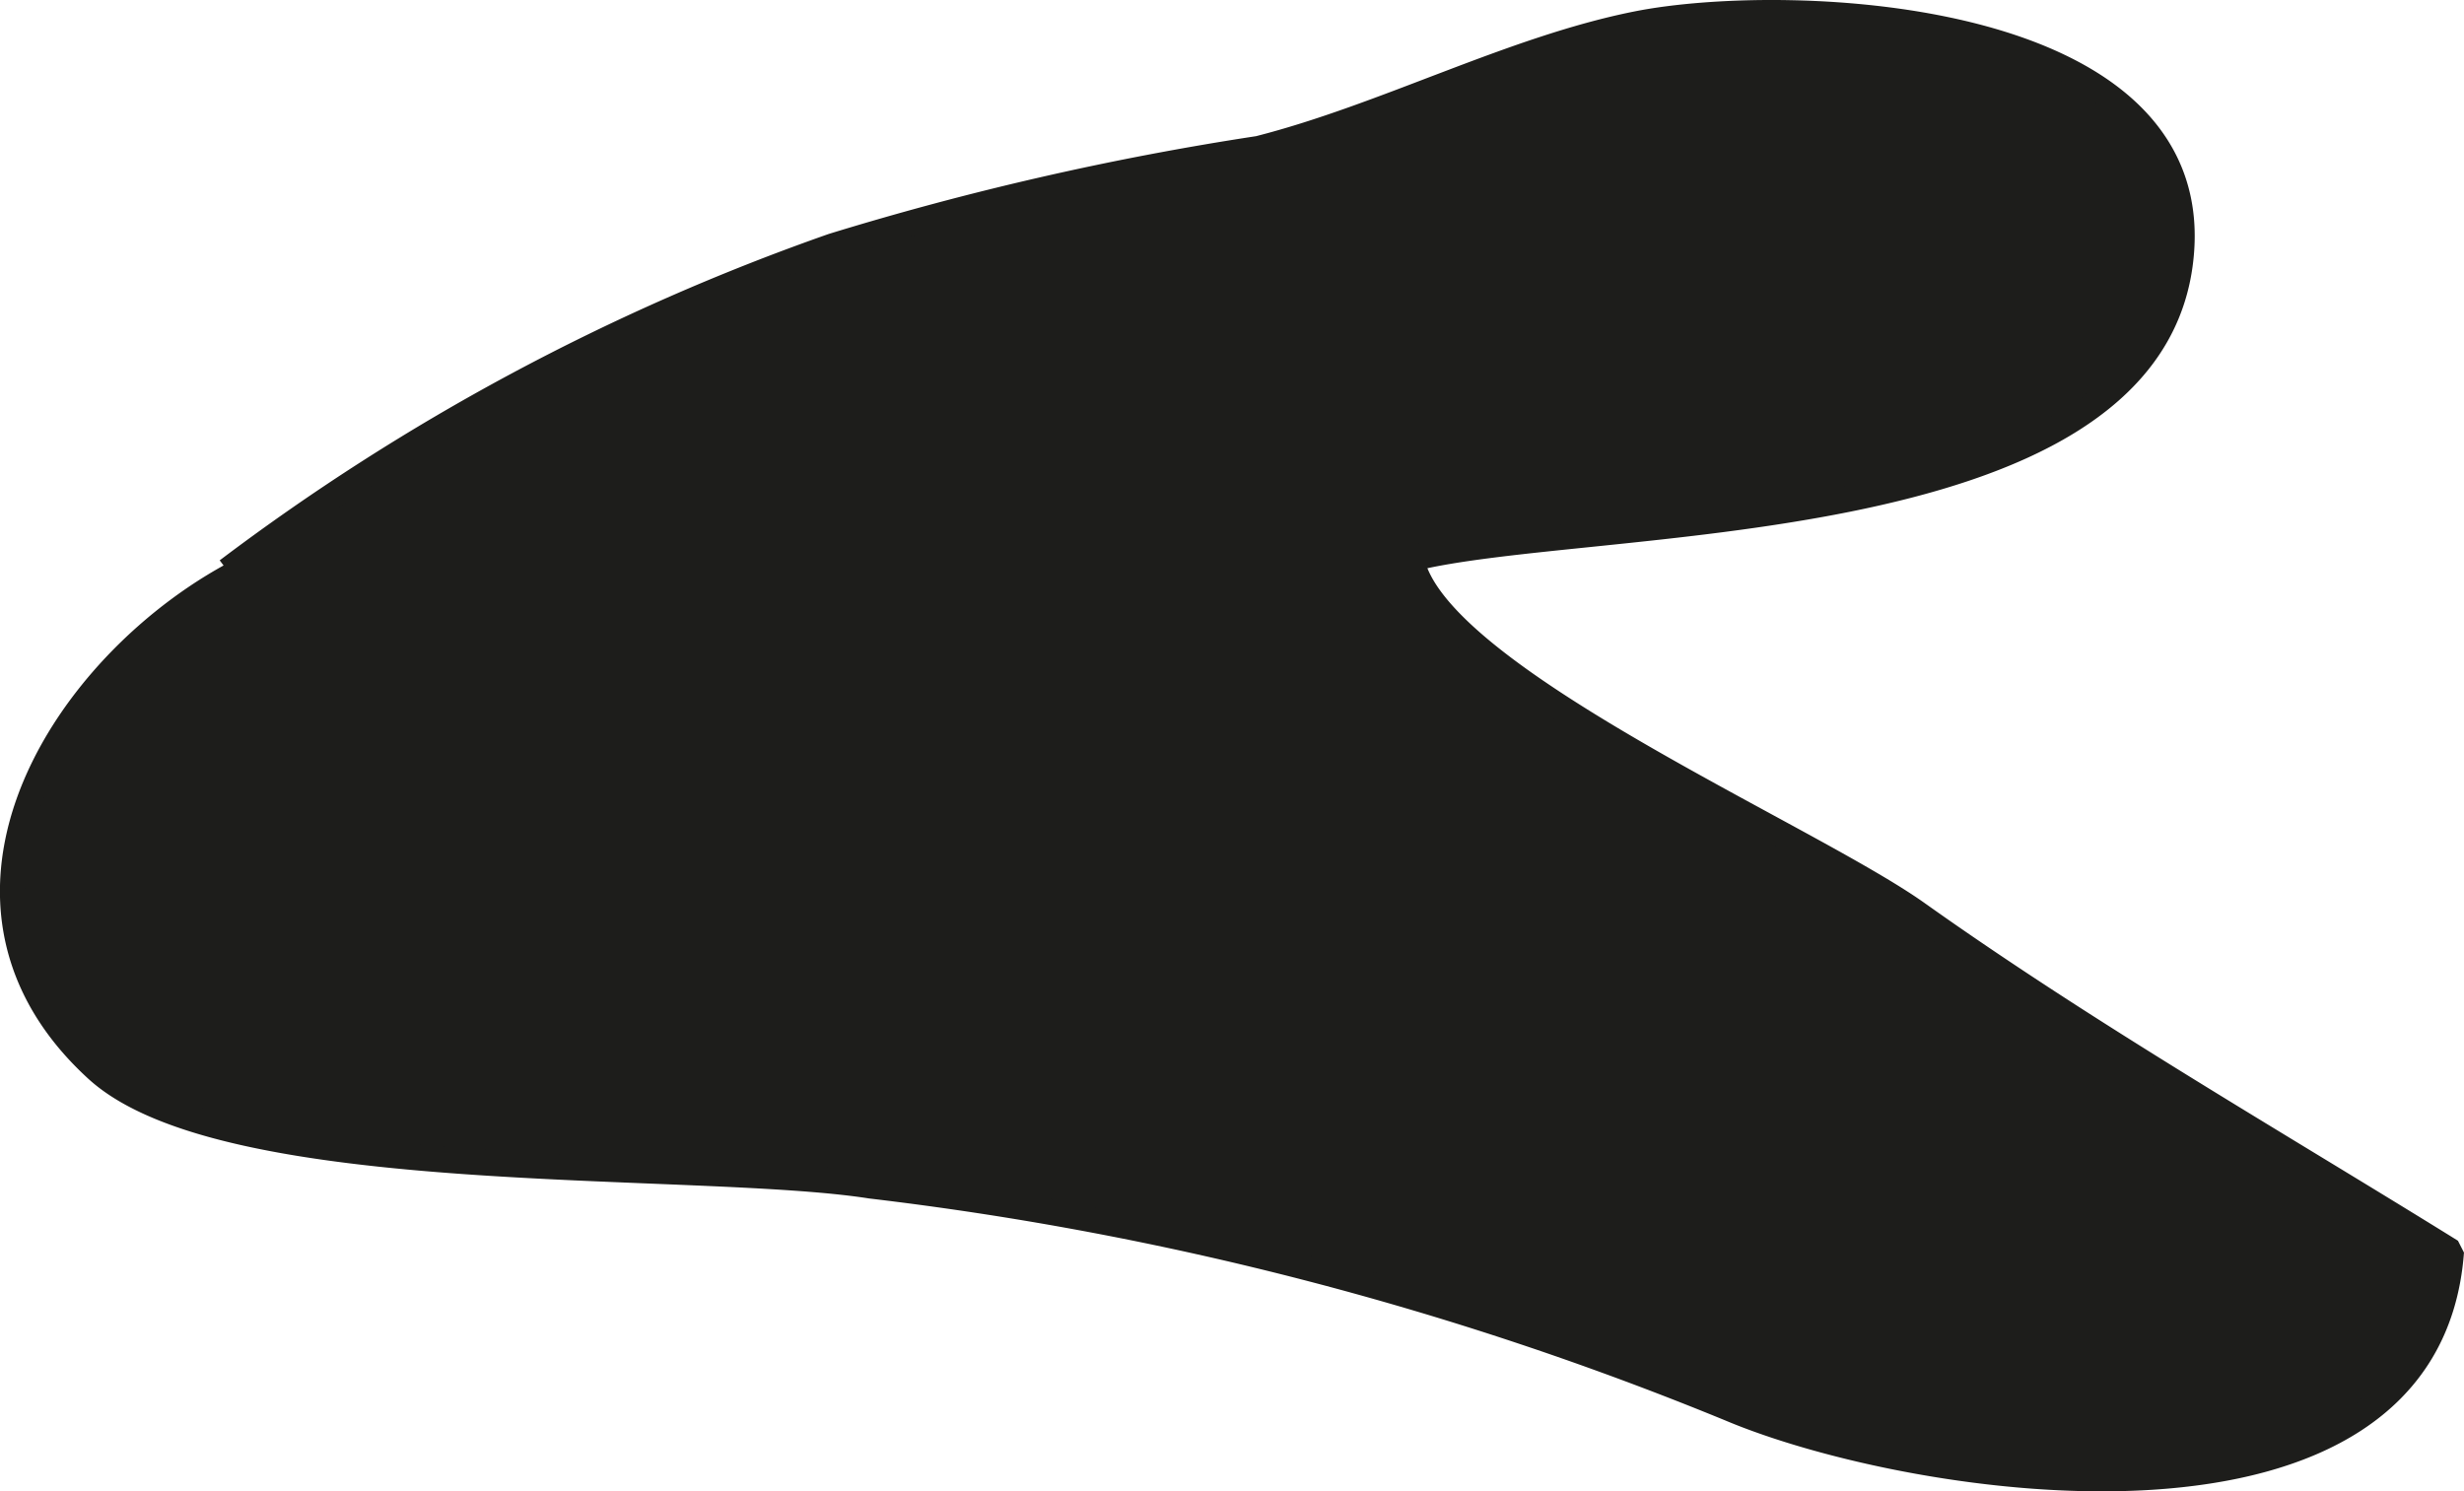 <?xml version="1.0" encoding="UTF-8"?>
<svg xmlns="http://www.w3.org/2000/svg"
     version="1.1"
     width="8.493mm"
     height="5.141mm"
     viewBox="0 0 24.074 14.572">
   <defs>
      <style type="text/css">
      .a {
        fill: #1d1d1b;
        stroke: #1d1d1b;
        stroke-miterlimit: 1;
        stroke-width: 0.25px;
      }
    </style>
   </defs>
   <path class="a"
         d="M2.222,5.575a21.753,21.753,0,0,1,5.913-3.17,29.031,29.031,0,0,1,4.162-.952c1.235-.314,2.476-.976,3.697-1.219,1.485-.295,5.647-.14,5.304,2.355-.373,2.709-5.778,2.436-7.509,2.871.21,1.145,3.858,2.694,4.947,3.469,1.666,1.184,3.511,2.244,5.213,3.301-.227,3.066-5.24,2.297-7.048,1.533a31.969,31.969,0,0,0-8.392-2.176c-1.72-.269-6.306.015-7.564-1.14-1.955-1.792-.043-4.377,1.845-5.062"/>
</svg>
